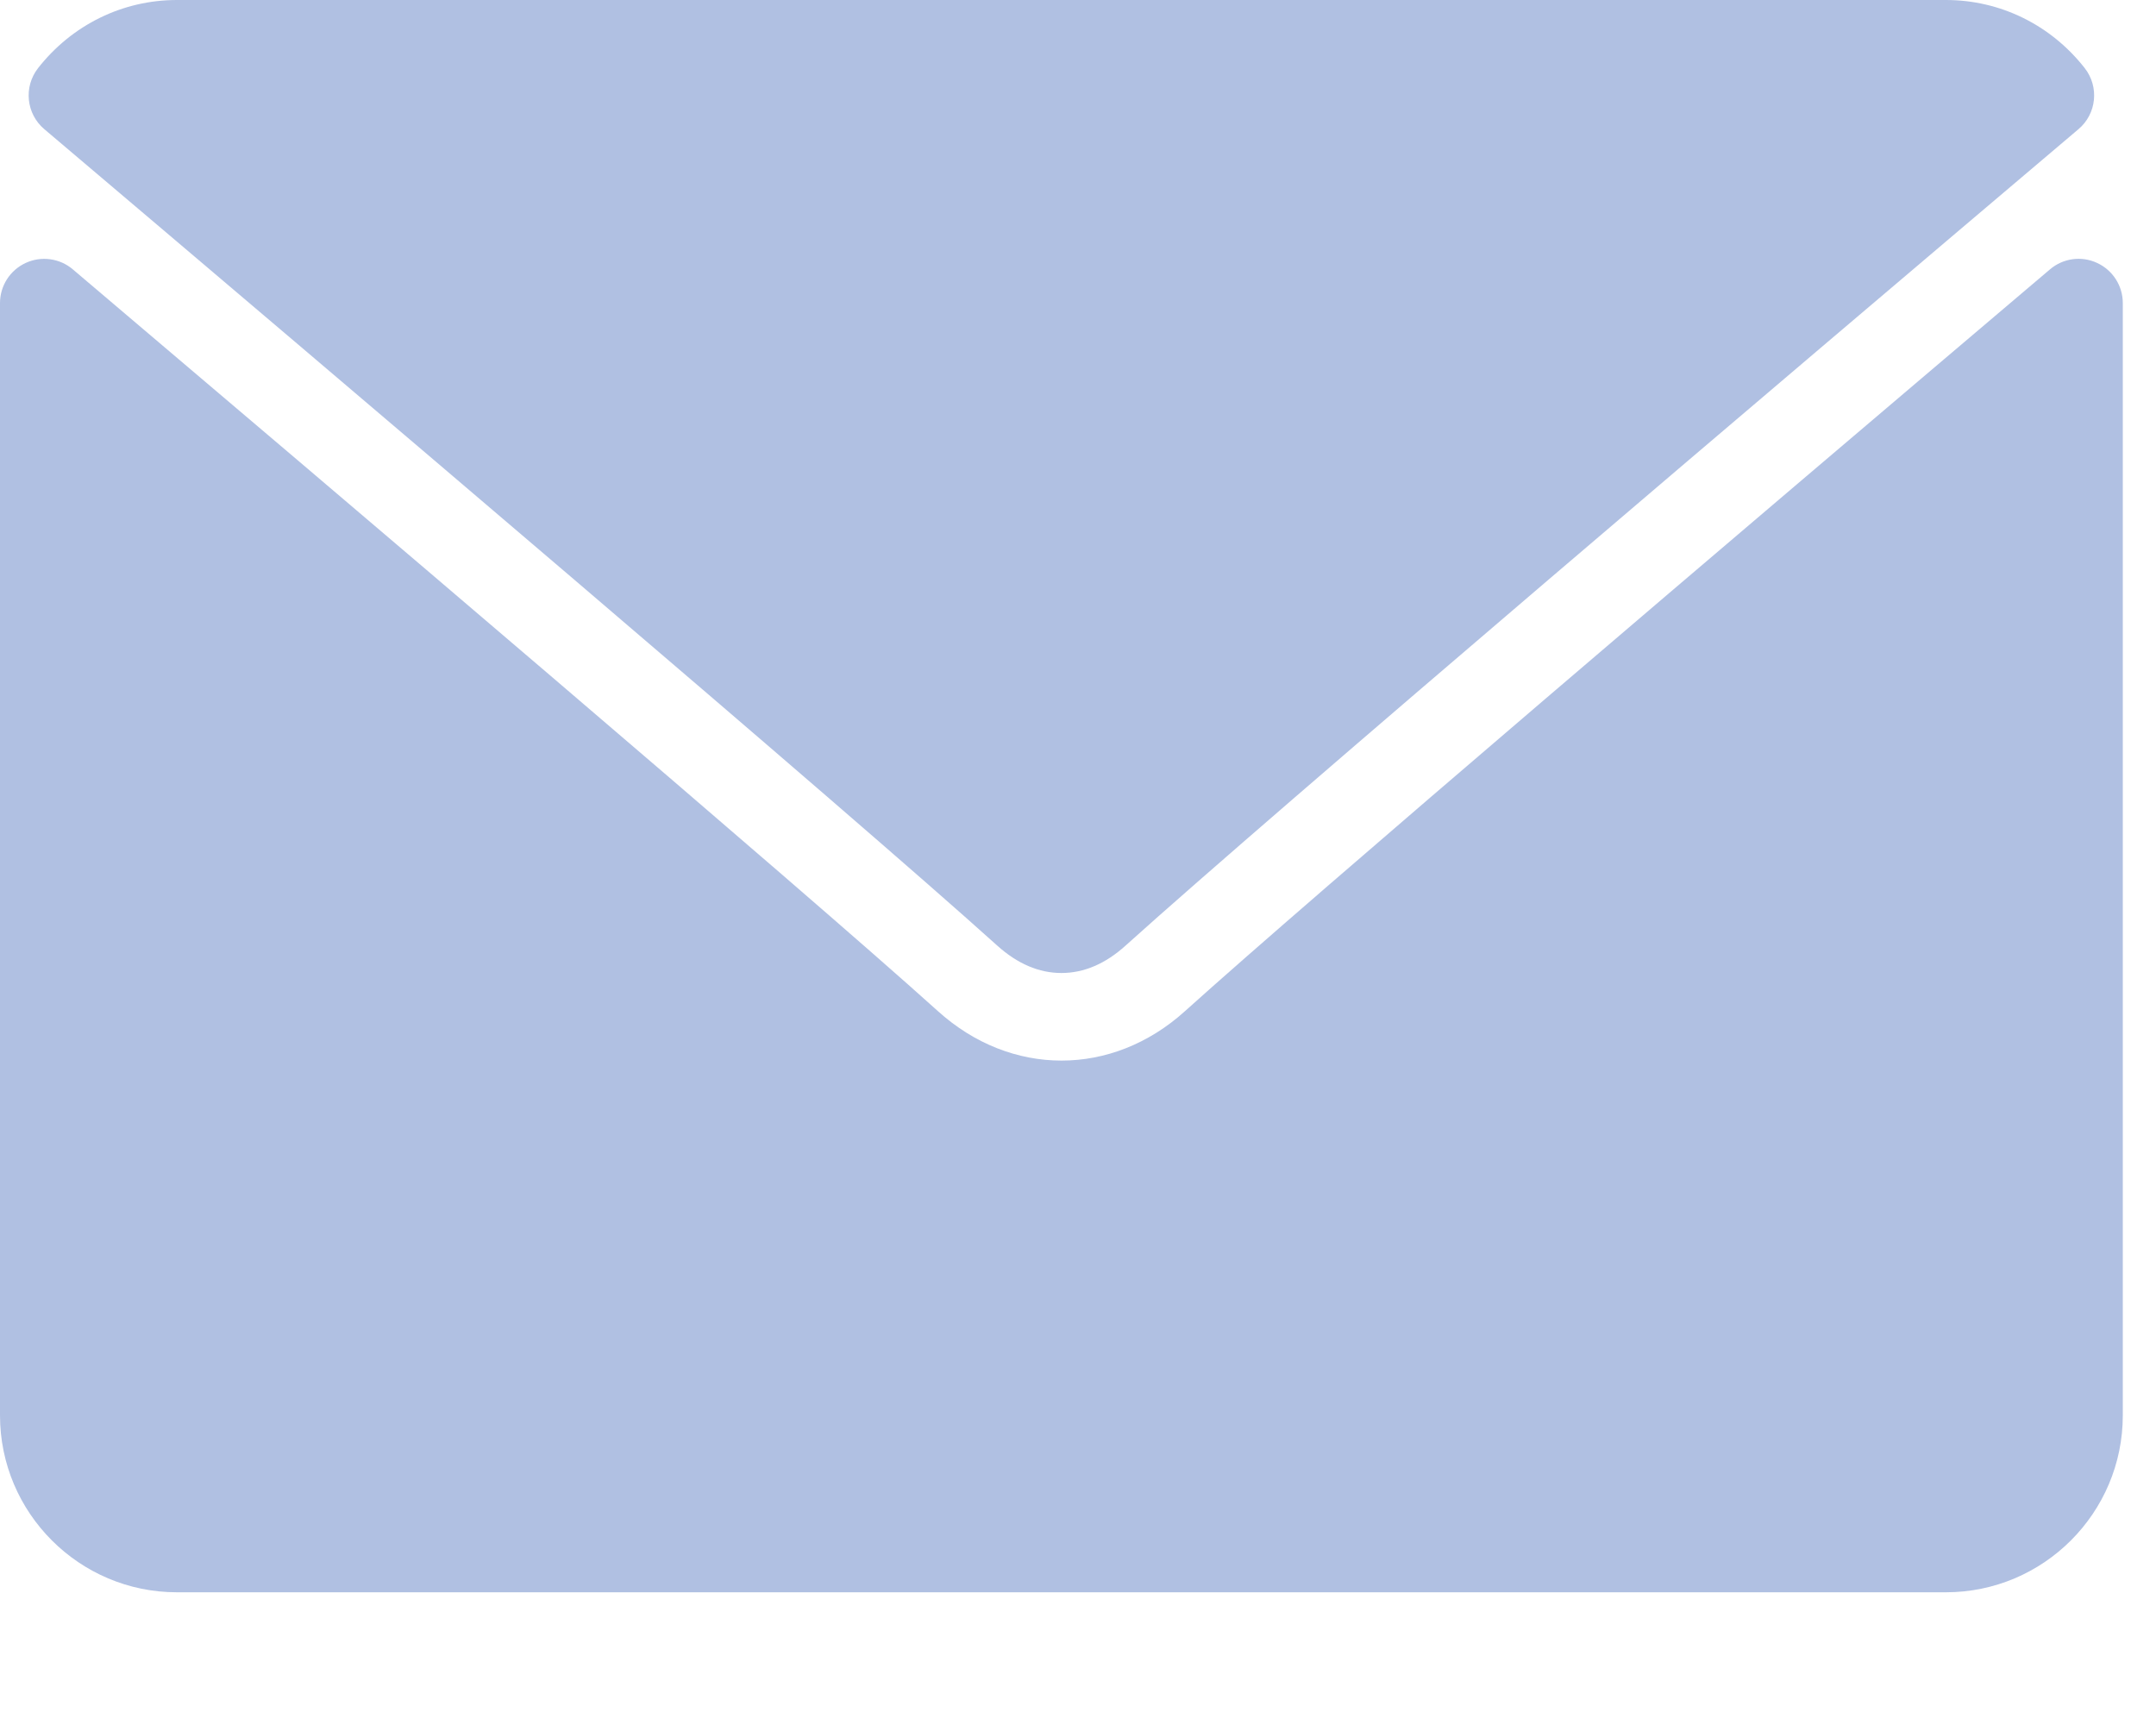 <svg width="20" height="16" viewBox="0 0 20 16" fill="none" xmlns="http://www.w3.org/2000/svg">
<path d="M0.411 1.198C3.113 3.487 7.856 7.514 9.25 8.77C9.437 8.939 9.638 9.025 9.846 9.025C10.054 9.025 10.254 8.94 10.441 8.771C11.836 7.514 16.578 3.487 19.281 1.198C19.449 1.056 19.475 0.806 19.339 0.632C19.024 0.23 18.554 0 18.051 0H1.641C1.138 0 0.668 0.23 0.353 0.632C0.217 0.806 0.243 1.056 0.411 1.198Z" fill="#B0C0E2"/>
<path d="M19.454 2.439C19.309 2.371 19.138 2.395 19.017 2.498C16.02 5.039 12.194 8.296 10.991 9.38C10.315 9.99 9.378 9.99 8.701 9.379C7.418 8.223 3.122 4.572 0.675 2.498C0.554 2.395 0.382 2.372 0.238 2.439C0.093 2.506 0 2.651 0 2.811V13.128C0 14.033 0.736 14.769 1.641 14.769H18.051C18.956 14.769 19.692 14.033 19.692 13.128V2.811C19.692 2.651 19.599 2.506 19.454 2.439Z" fill="#B0C0E2"/>
</svg>
